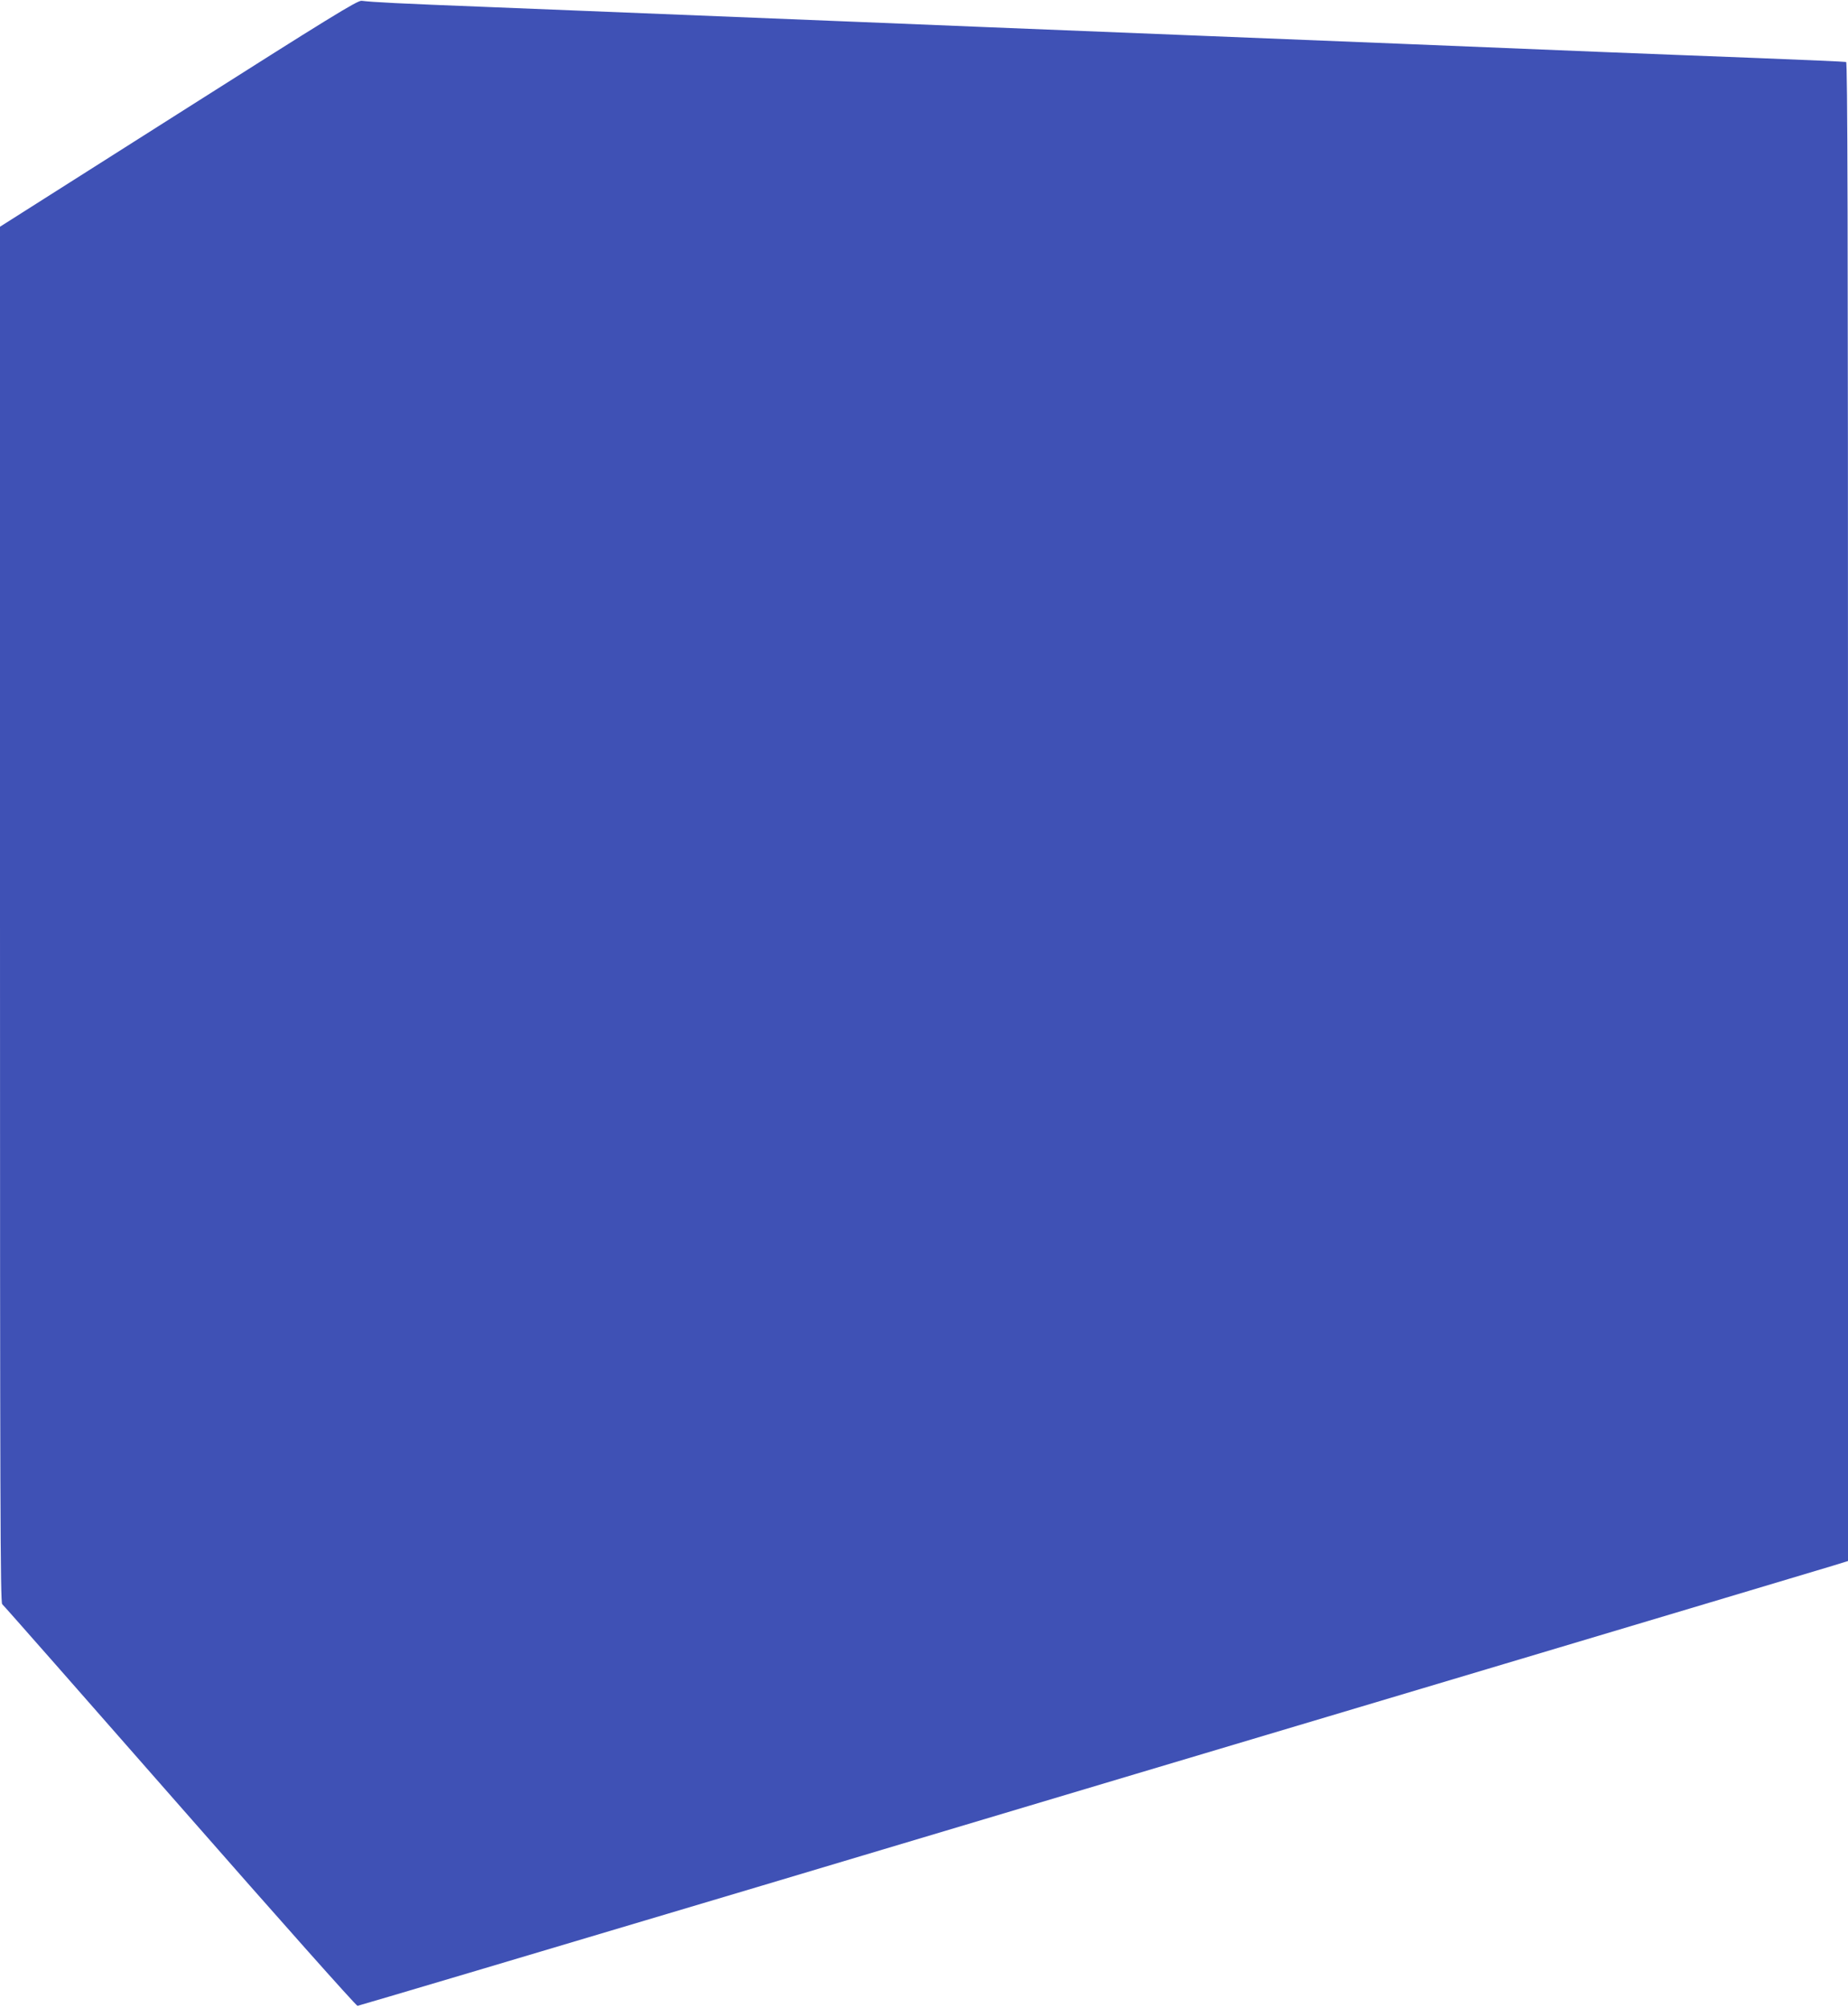 <?xml version="1.0" standalone="no"?>
<!DOCTYPE svg PUBLIC "-//W3C//DTD SVG 20010904//EN"
 "http://www.w3.org/TR/2001/REC-SVG-20010904/DTD/svg10.dtd">
<svg version="1.0" xmlns="http://www.w3.org/2000/svg"
 width="1178pt" height="1280pt" viewBox="0 0 1178 1280"
 preserveAspectRatio="xMidYMid meet">
<g transform="translate(0,1280) scale(0.1,-0.1)"
fill="#3f51b5" stroke="none">
<path d="M1138 12077 l-1138 -722 0 -4384 c0 -3750 2 -4385 14 -4395 8 -6 517
-585 1132 -1286 639 -729 1125 -1275 1133 -1274 9 1 1157 342 2551 758 1394
417 3485 1041 4645 1387 1161 347 2154 643 2208 660 l97 30 0 4775 c0 3811 -3
4775 -12 4779 -7 2 -260 13 -563 25 -302 11 -764 30 -1025 40 -1030 42 -1514
62 -2470 100 -1156 46 -1885 76 -2230 90 -469 19 -1739 70 -2360 95 -588 23
-743 31 -815 40 -26 3 -200 -104 -1167 -718z"/>
</g>
</svg>
